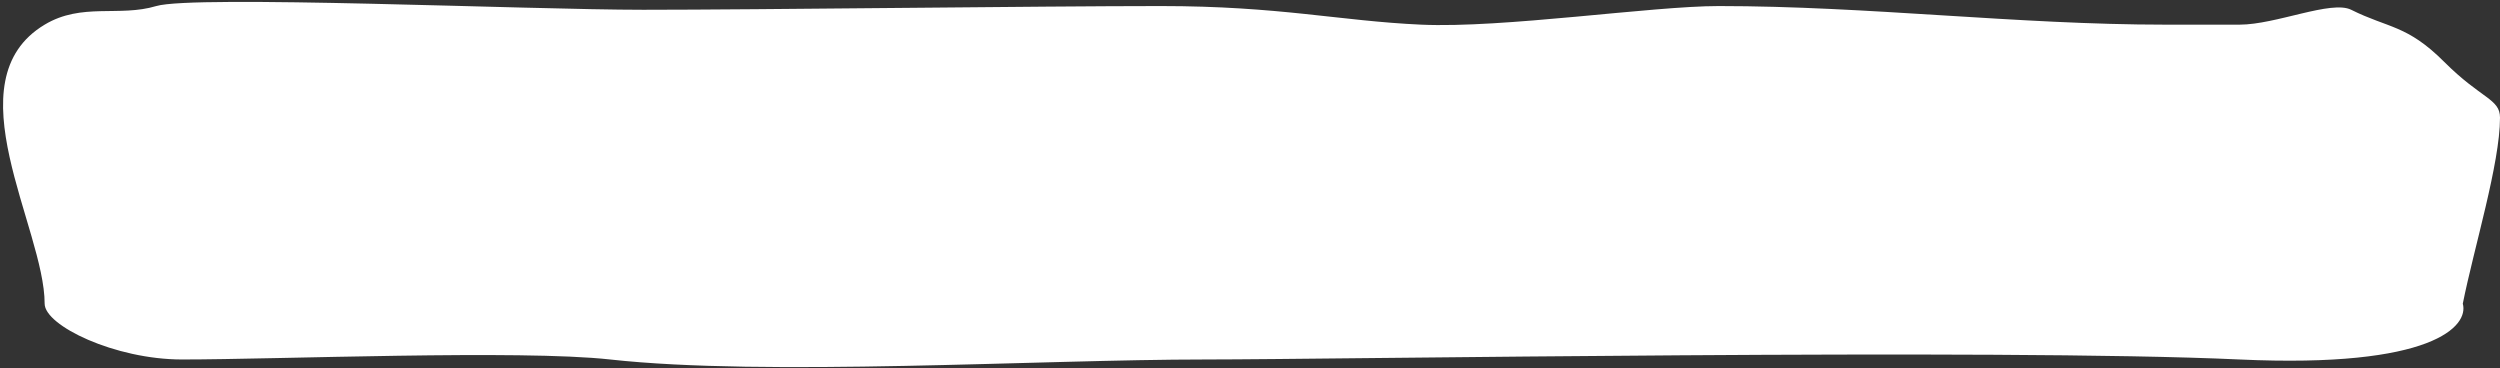 <?xml version="1.0" encoding="UTF-8"?> <svg xmlns="http://www.w3.org/2000/svg" width="672" height="99" viewBox="0 0 672 99" fill="none"><rect x="0" y="0" width="672" height="99" fill="#333333" stroke="none"/> <path d="M602 96.628C654 99.028 663.667 87.628 662 81.628C665 66.628 672 43.956 672 31.628C672 26.529 667 26.628 657 16.628C647 6.628 642 7.628 632 2.628C626.681 -0.031 611.754 6.628 602 6.628L582 6.628C542.314 6.628 502.046 1.628 462 1.628C444 1.628 404 7.628 382 6.628C360 5.628 344 1.628 312 1.628C280 1.628 203.91 2.628 172.91 2.628C141.91 2.628 52 -1.372 42 1.628C32 4.628 22 0.628 12 6.628C-13.148 21.717 12 61.37 12 81.628C12 87.544 30.91 96.628 48.91 96.628C74.672 96.628 139.77 93.951 164 96.628C205.714 101.238 279.604 96.628 324 96.628C359 96.628 537 93.628 602 96.628Z" fill="white"></path> </svg> 